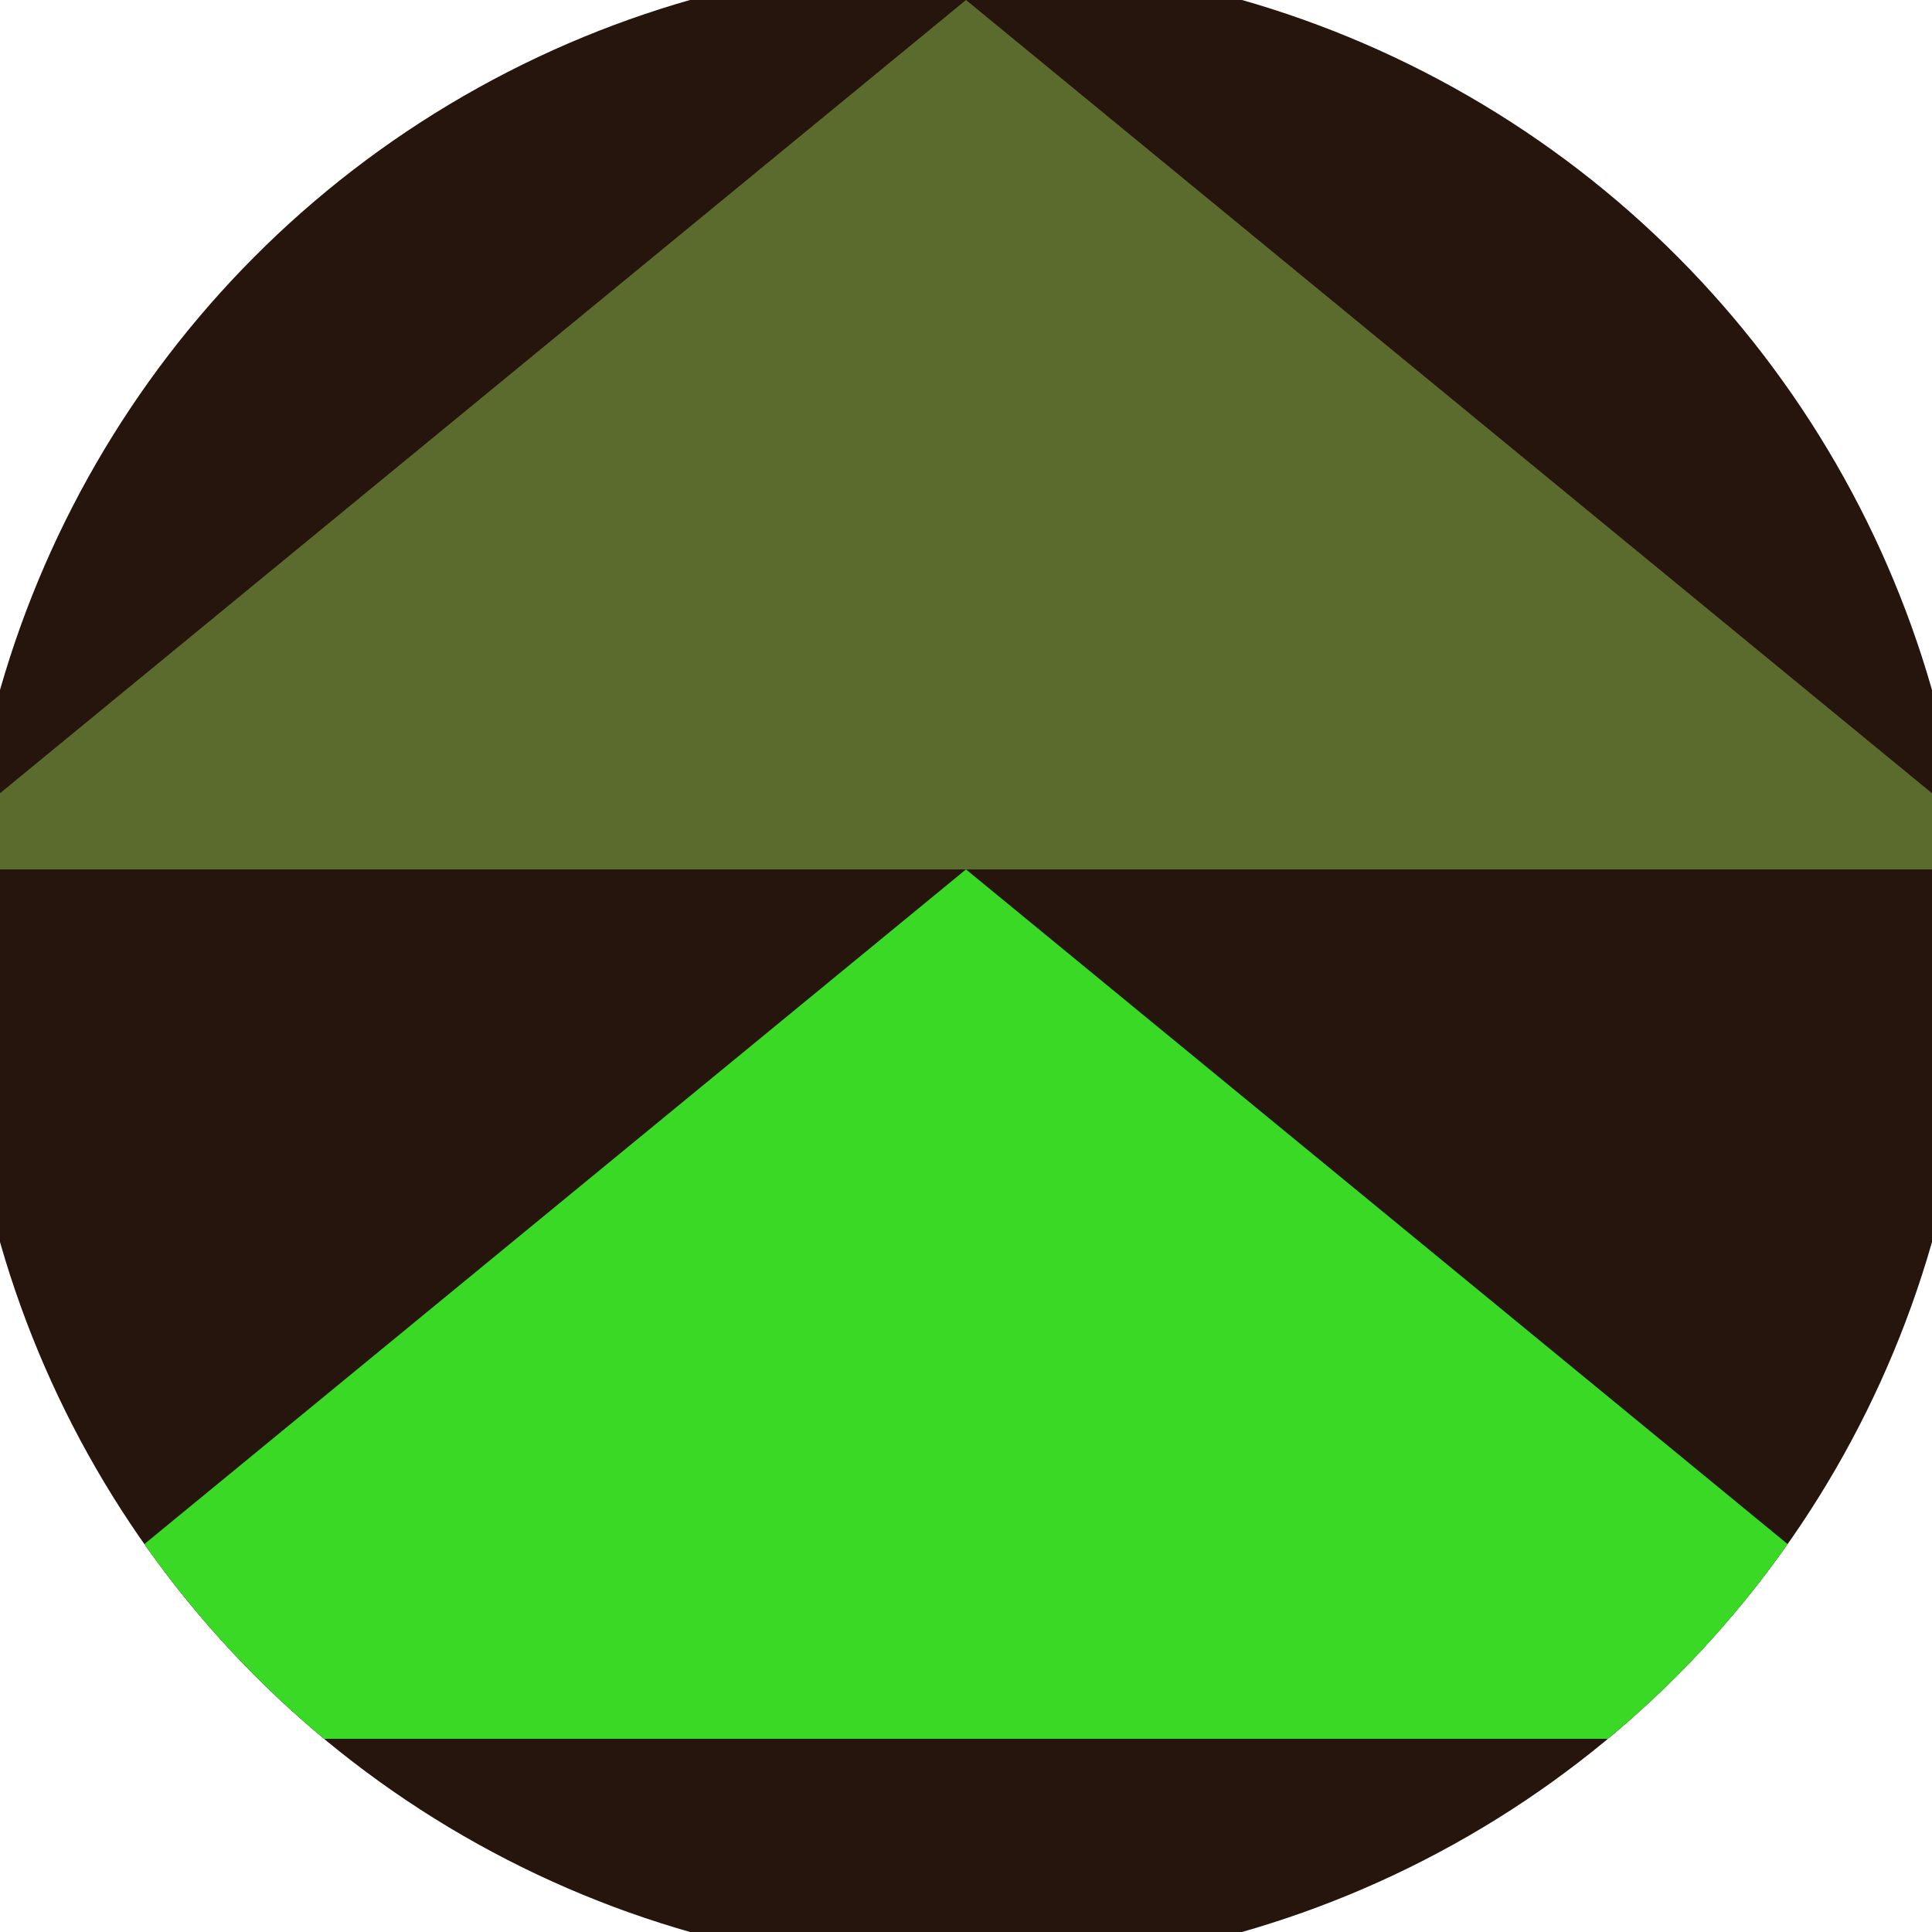 <svg xmlns="http://www.w3.org/2000/svg" width="128" height="128" viewBox="0 0 100 100" shape-rendering="geometricPrecision">
                            <defs>
                                <clipPath id="clip">
                                    <circle cx="50" cy="50" r="52" />
                                    <!--<rect x="0" y="0" width="100" height="100"/>-->
                                </clipPath>
                            </defs>
                            <g transform="rotate(0 50 50)">
                            <rect x="0" y="0" width="100" height="100" fill="#26150d" clip-path="url(#clip)"/><path d="M 50 45 L -4.8 90 H 104.8 Z" fill="#39d926" clip-path="url(#clip)"/><path d="M 50 0 L -4.8 45 H 104.8 Z" fill="#5b6b2e" clip-path="url(#clip)"/></g></svg>